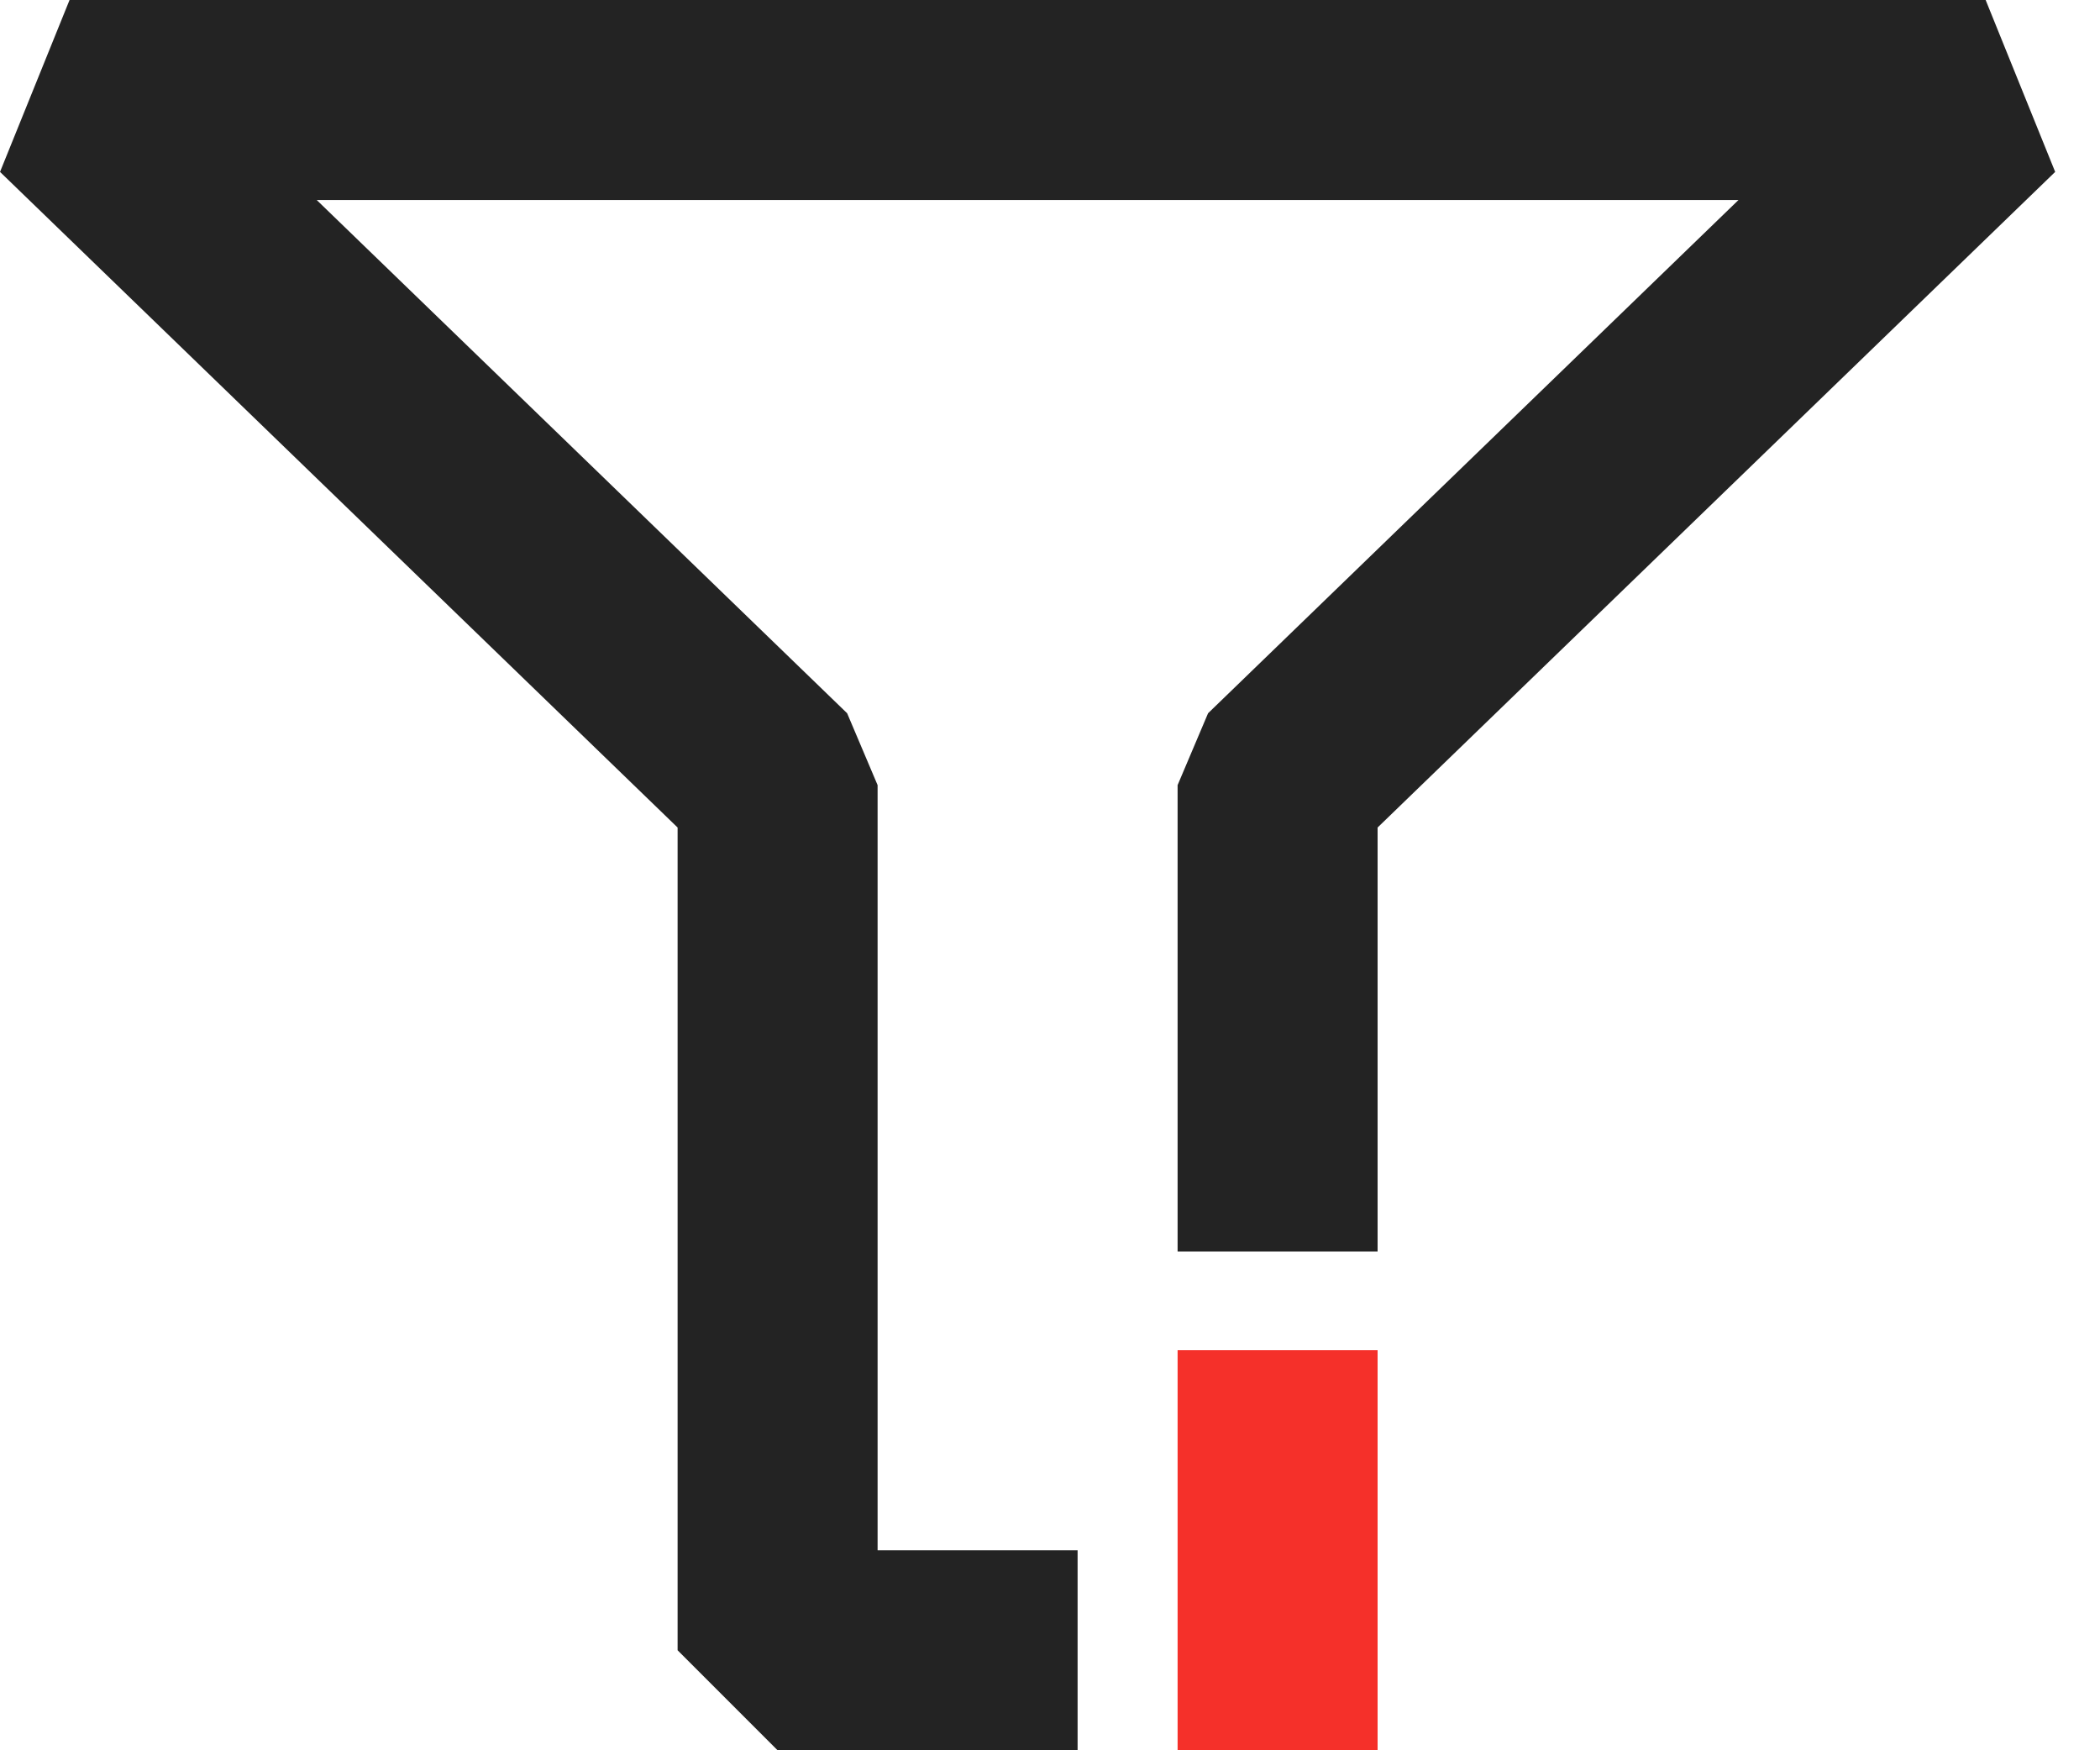<svg xmlns="http://www.w3.org/2000/svg" width="42" height="35" viewBox="0 0 42 35" fill="none"><path d="M21.552 33H15.552V15.7L1.391 2H39.713L25.552 15.7V25.025" stroke="#232323" stroke-width="4" stroke-linejoin="bevel"></path><rect x="23.552" y="27" width="4" height="8" fill="#F5302A"></rect></svg>